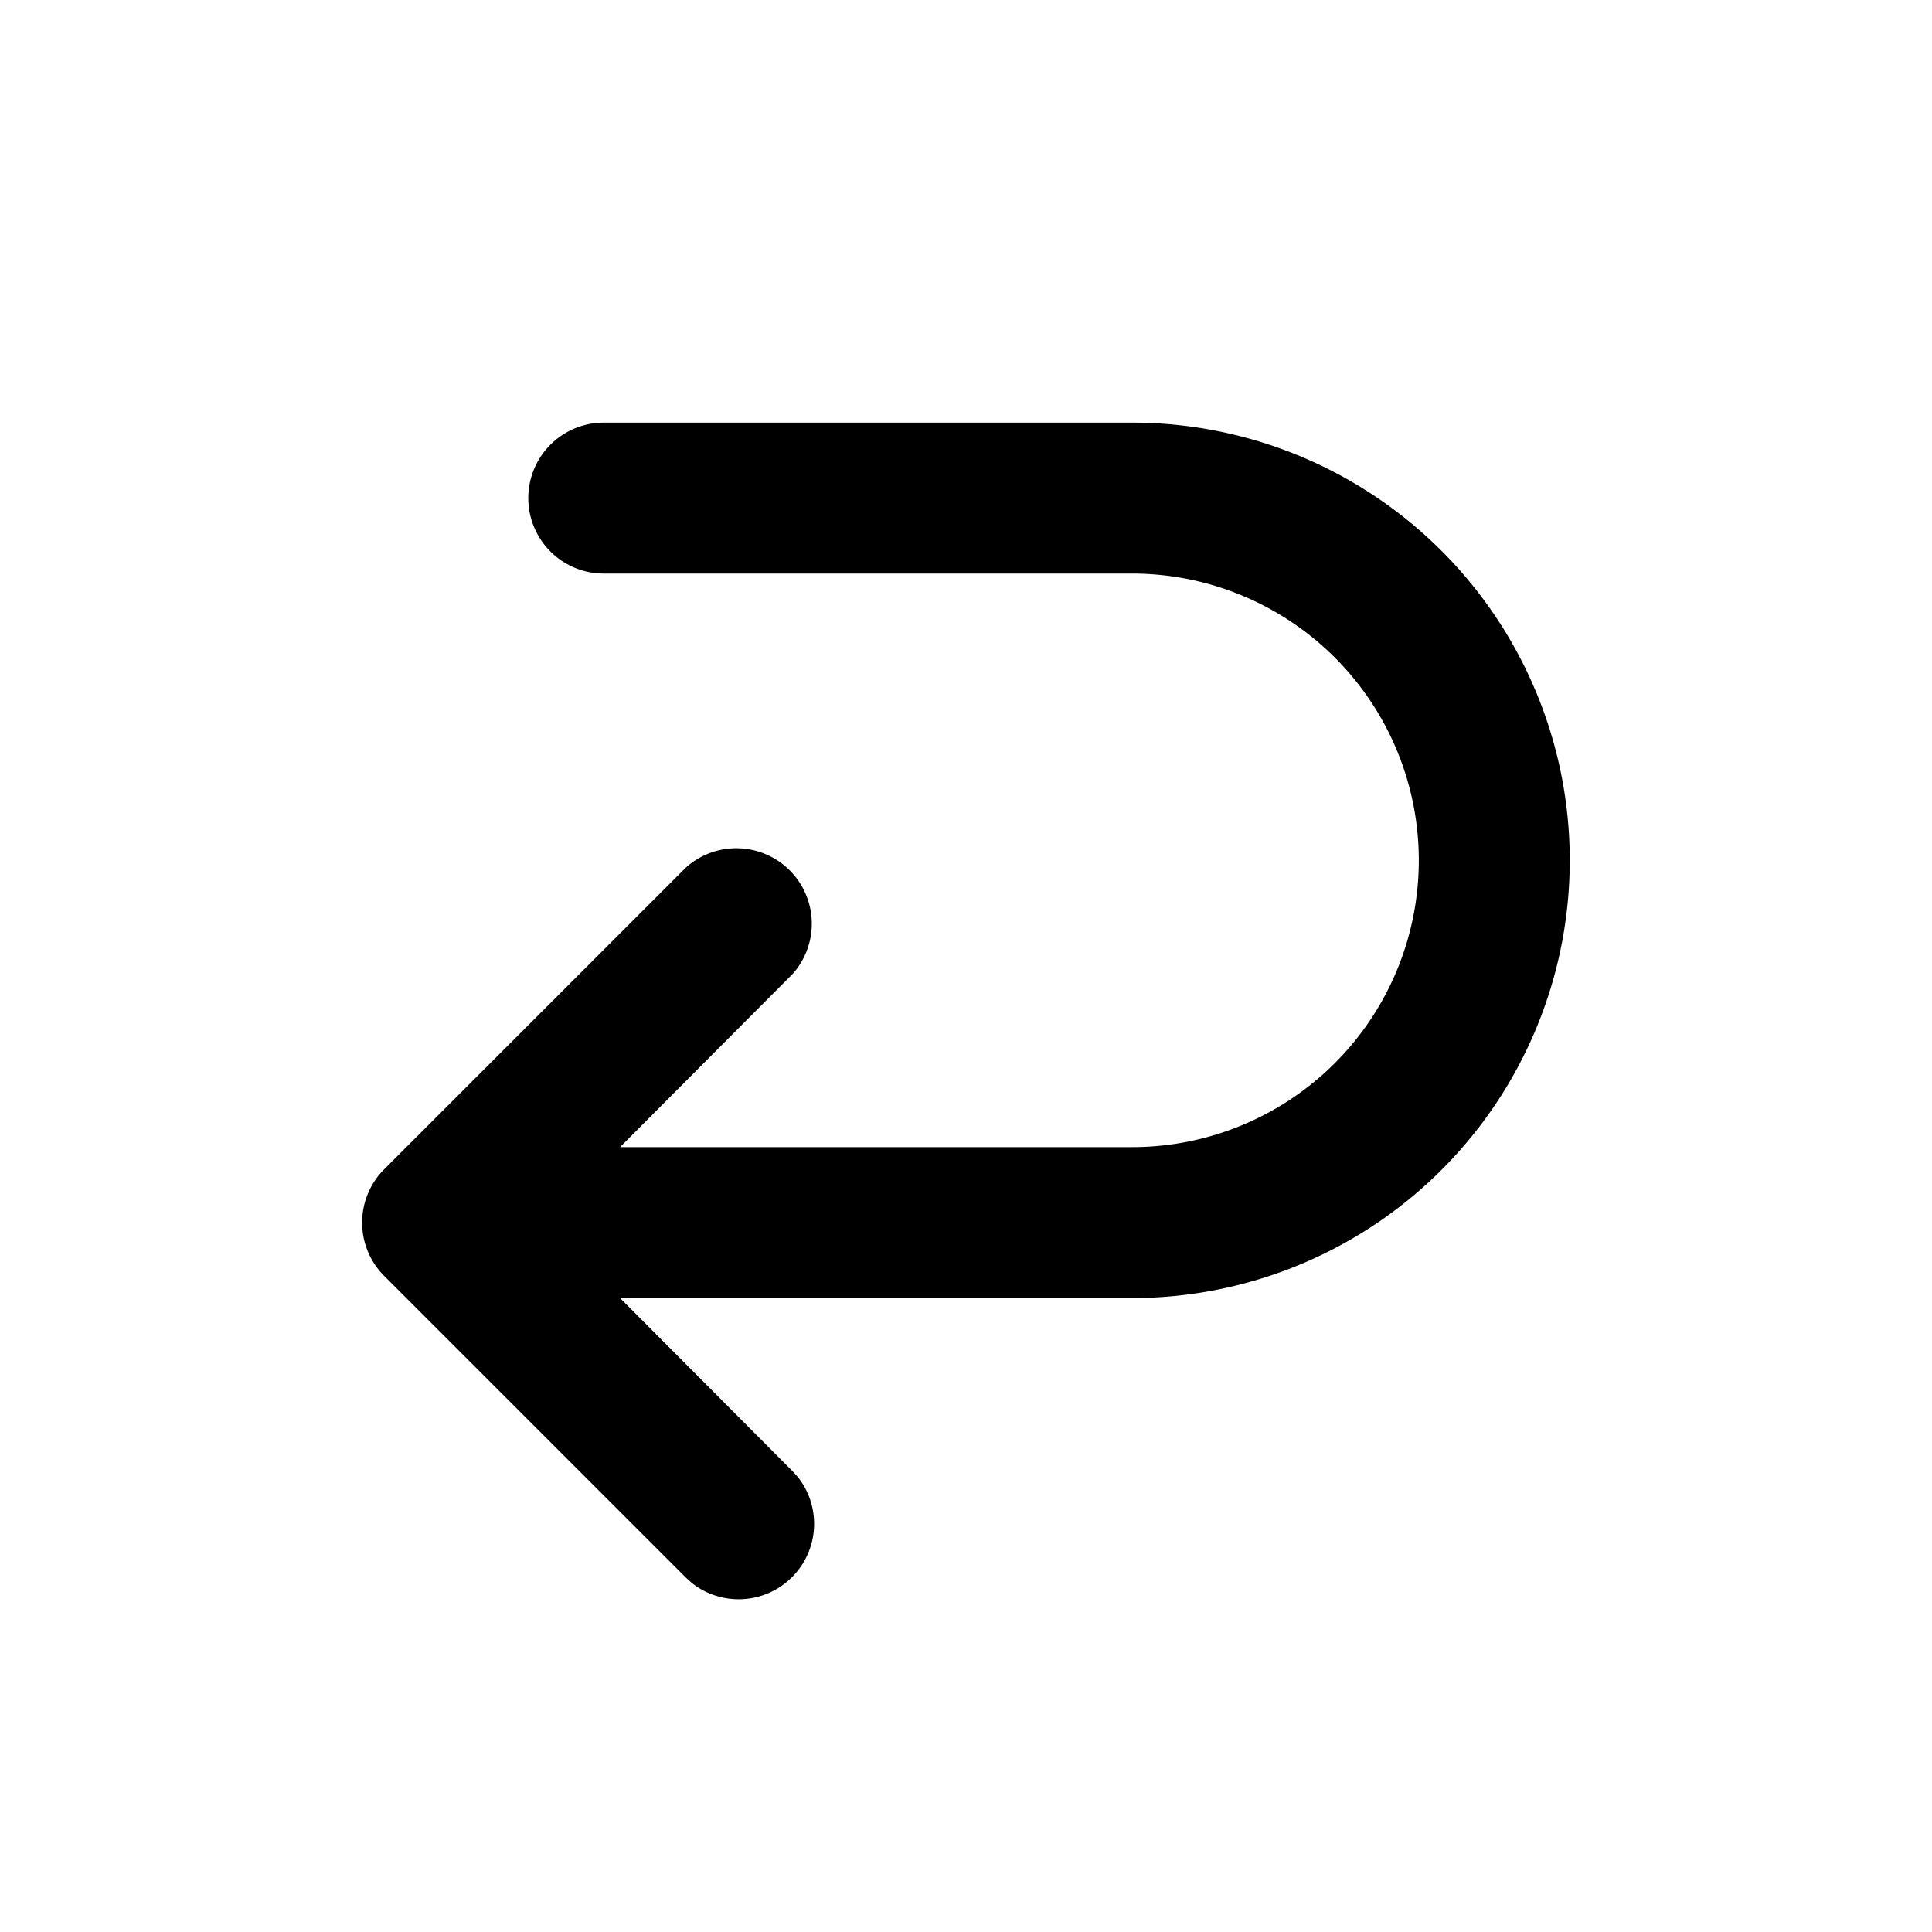 <svg width="32" height="32" viewBox="0 0 32 32" xmlns="http://www.w3.org/2000/svg"><path d="M18.75 7a7.25 7.25 0 0 1 0 14.5h-8.48l2.86 2.87.09.1a1.25 1.25 0 0 1-1.76 1.75l-.1-.09-5-5a1.25 1.25 0 0 1 0-1.76l5-5a1.25 1.25 0 0 1 1.77 1.76L10.27 19h8.48a4.75 4.75 0 0 0 0-9.5H10A1.25 1.25 0 0 1 10 7h8.75Z"/></svg>